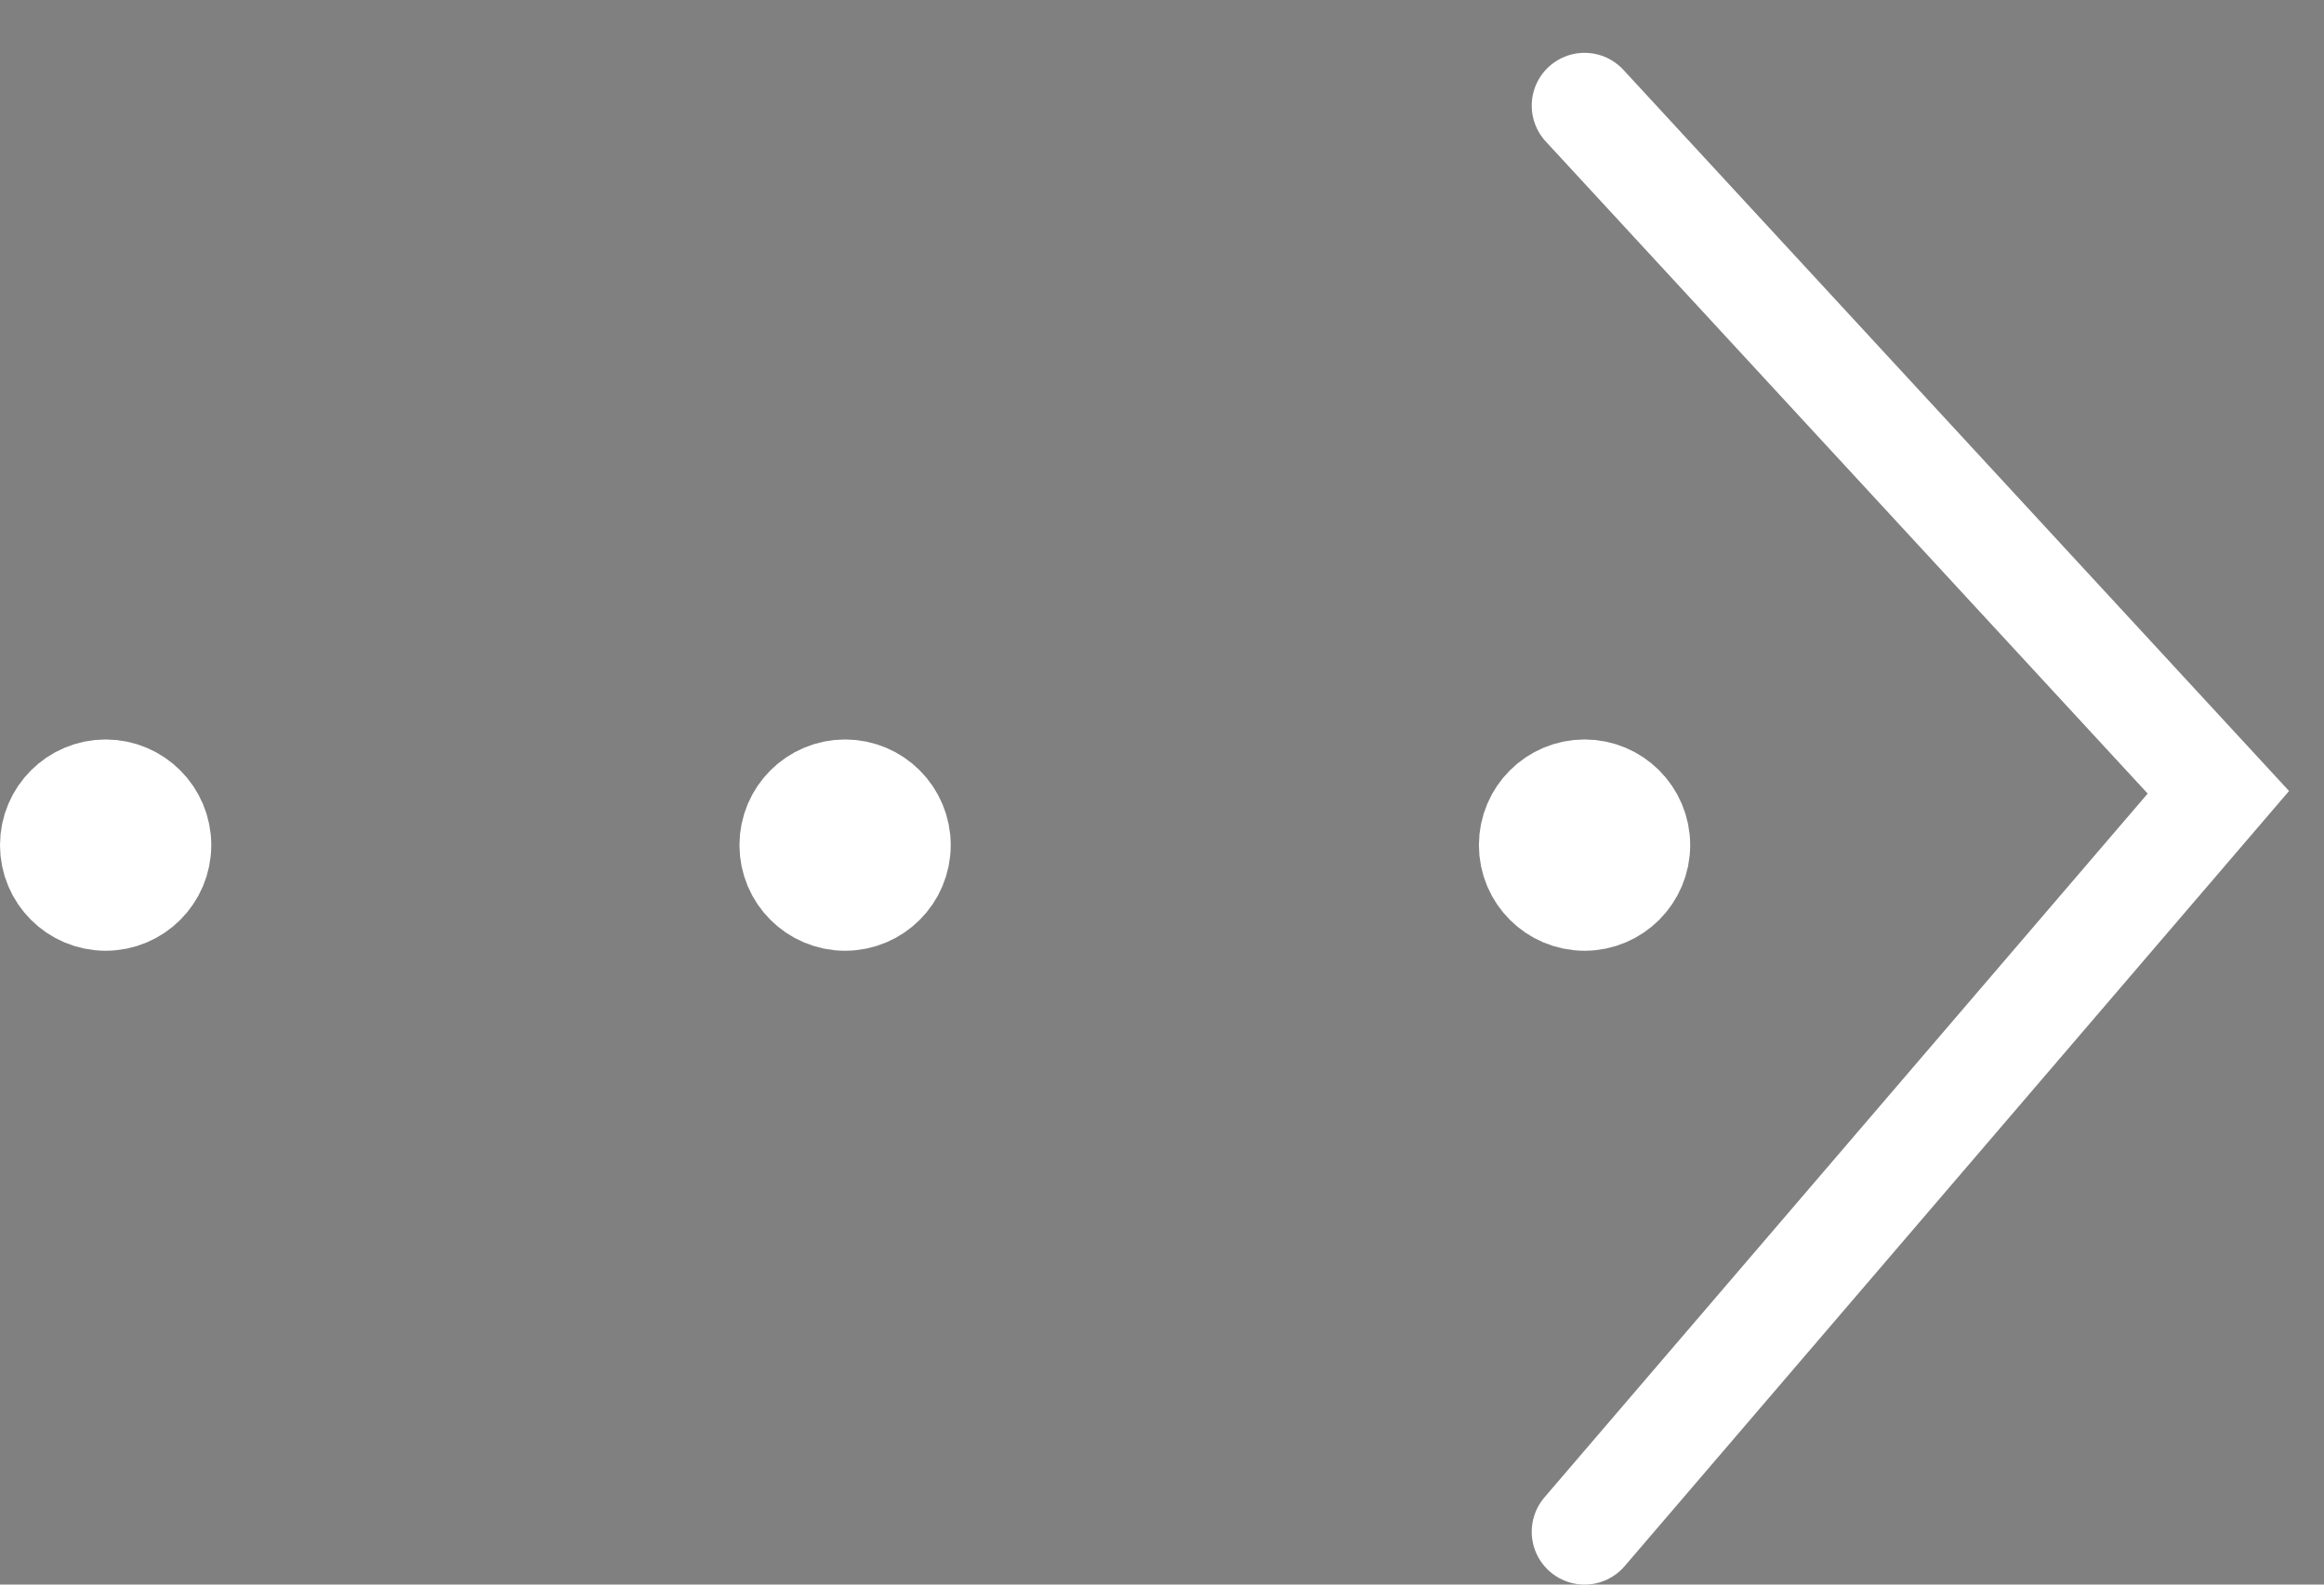 <?xml version="1.0" encoding="UTF-8"?> <svg xmlns="http://www.w3.org/2000/svg" width="22" height="15" viewBox="0 0 22 15" fill="none"><rect x="0" y="0" width="22" height="15" fill="#808080" stroke="none"/><circle cx="1" cy="8" r="0.5" fill="black" stroke="white"></circle><circle cx="8" cy="8" r="0.5" fill="black" stroke="white"></circle><circle cx="15" cy="8" r="0.5" fill="black" stroke="white"></circle><path d="M15 1L21 7.5L15 14.5" stroke="white" stroke-linecap="round"></path></svg> 